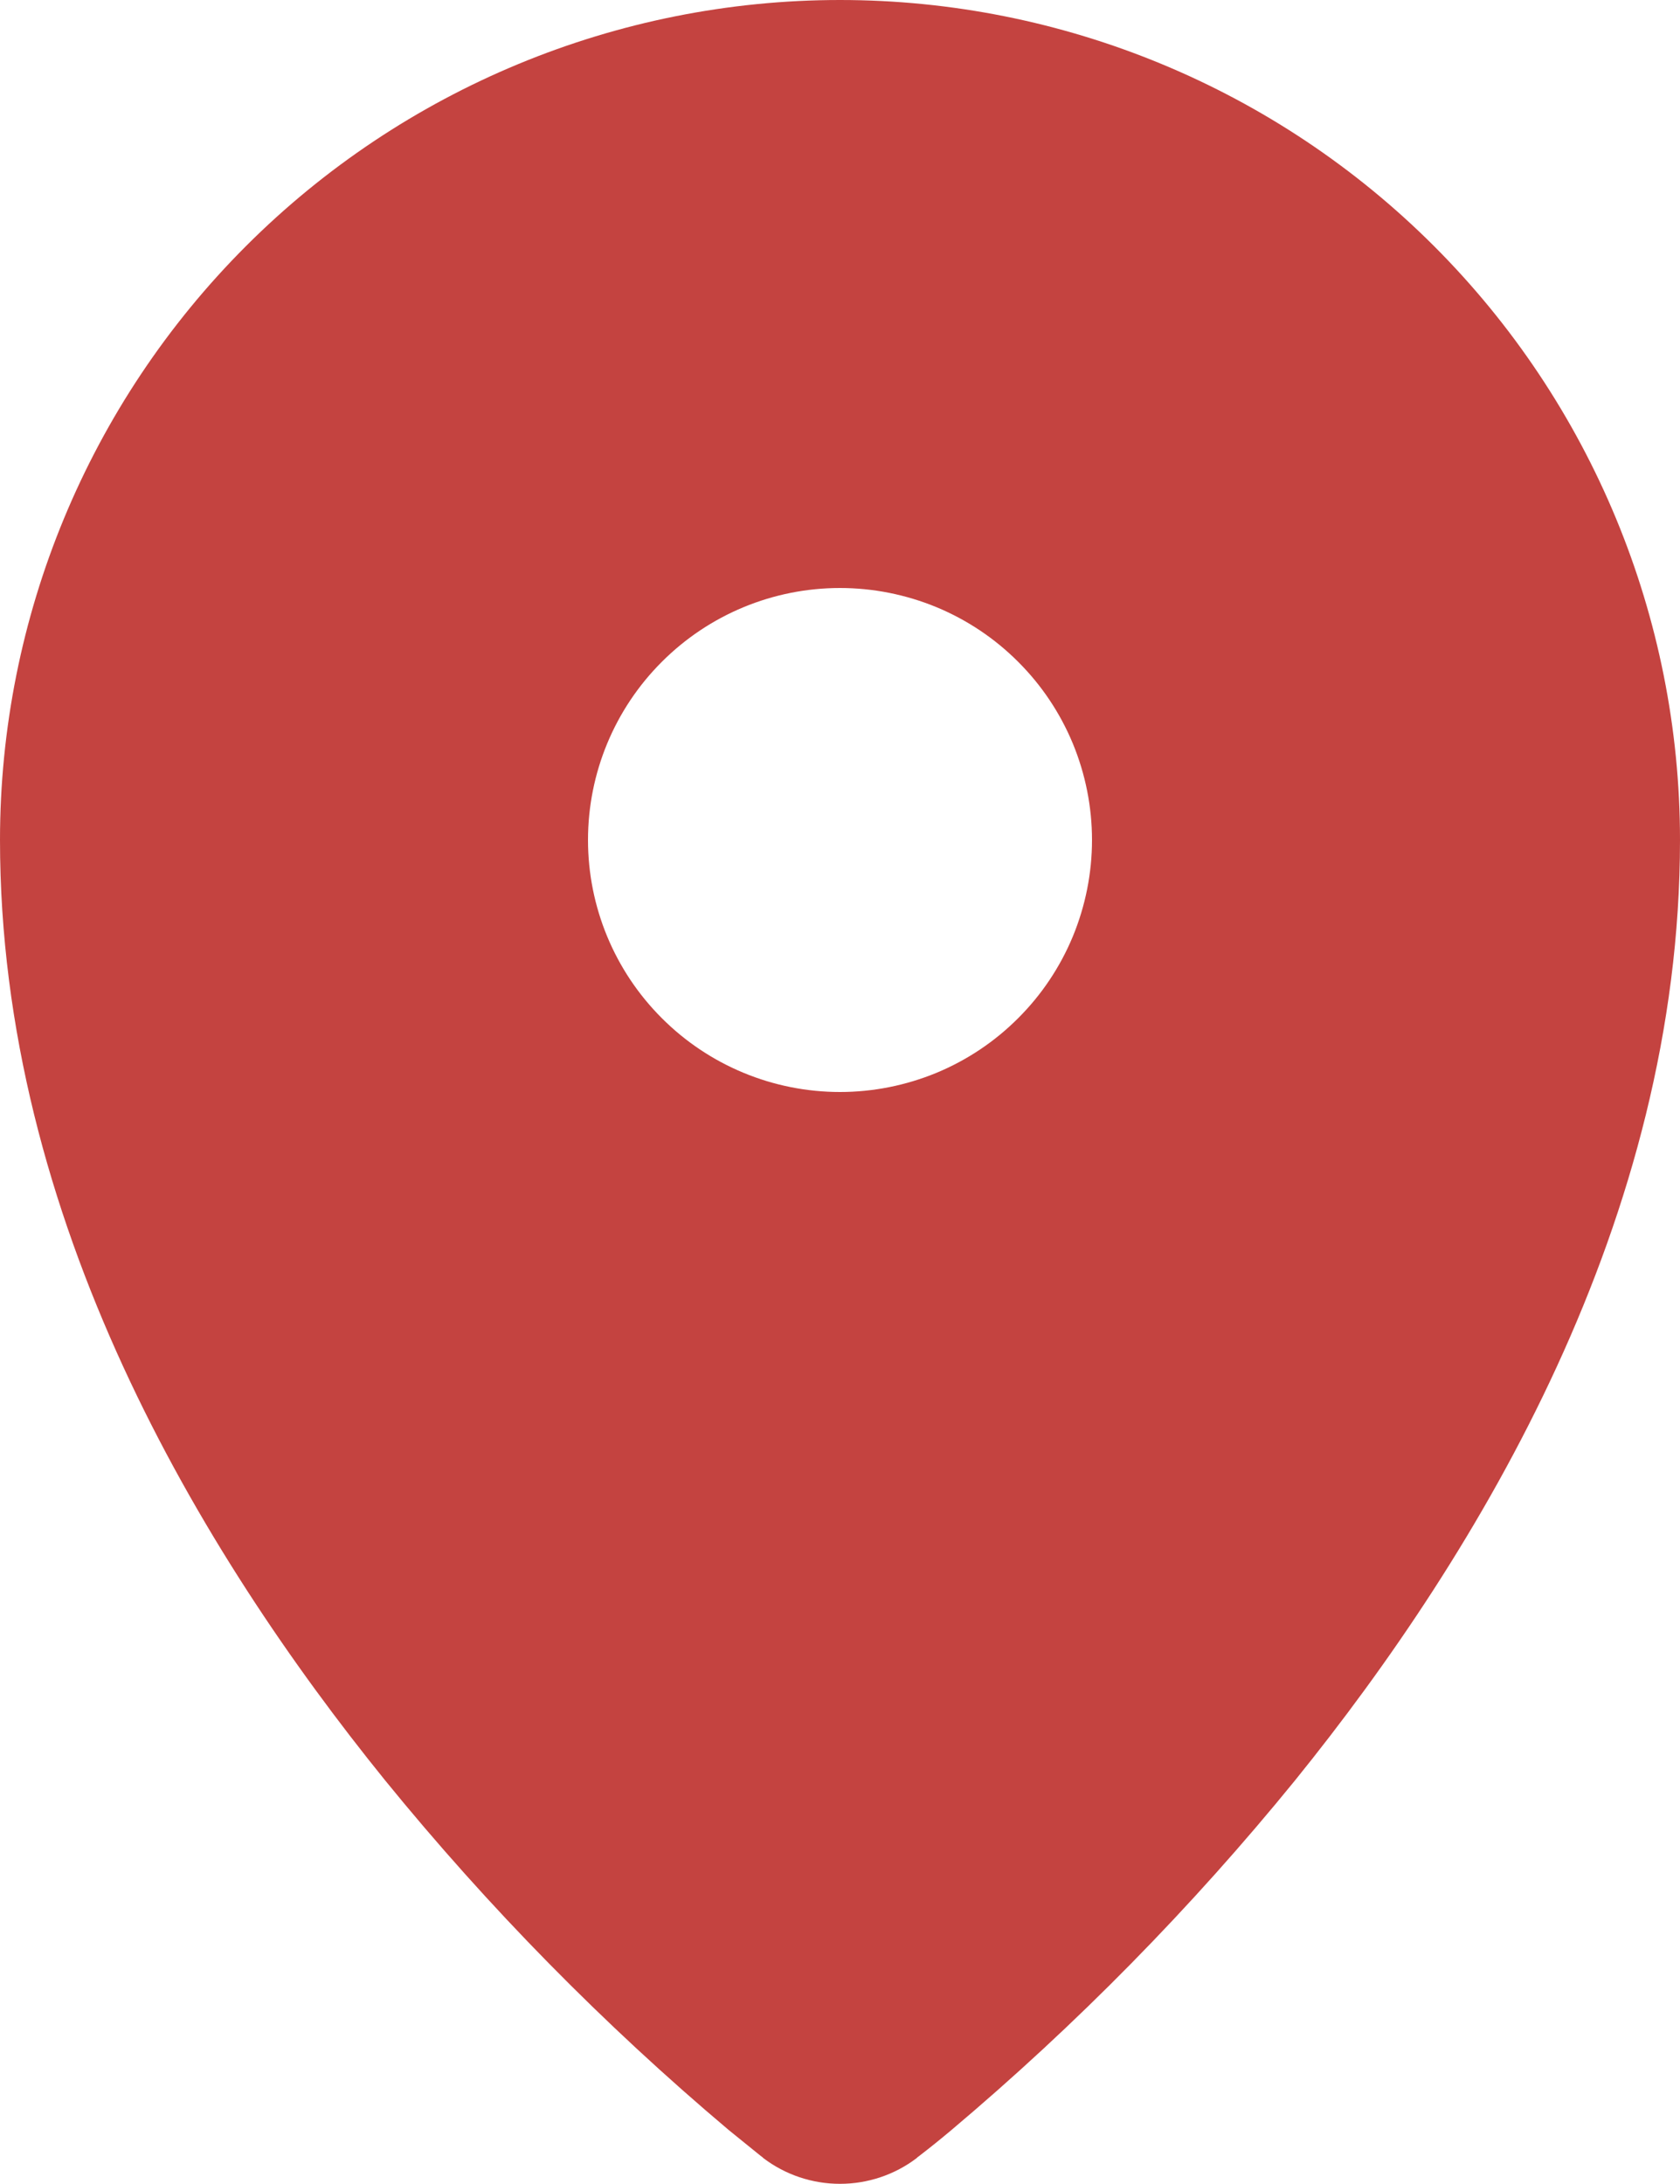 <svg width="20" height="26" viewBox="0 0 20 26" fill="none" xmlns="http://www.w3.org/2000/svg">
<path fill-rule="evenodd" clip-rule="evenodd" d="M9.078 25.682L9.084 25.688L9.088 25.692C9.35 25.891 9.671 25.998 10 25.998C10.329 25.998 10.65 25.891 10.912 25.692L10.916 25.688L10.922 25.682L10.946 25.664C11.075 25.565 11.201 25.463 11.326 25.358C12.817 24.101 14.187 22.707 15.418 21.194C17.62 18.47 20 14.51 20 10C20 7.348 18.946 4.804 17.071 2.929C15.196 1.054 12.652 0 10 0C7.348 0 4.804 1.054 2.929 2.929C1.054 4.804 0 7.348 0 10C0 14.51 2.38 18.47 4.584 21.194C5.815 22.707 7.185 24.101 8.676 25.358L9.054 25.664L9.078 25.682ZM10 13C10.394 13 10.784 12.922 11.148 12.772C11.512 12.621 11.843 12.4 12.121 12.121C12.4 11.843 12.621 11.512 12.772 11.148C12.922 10.784 13 10.394 13 10C13 9.606 12.922 9.216 12.772 8.852C12.621 8.488 12.4 8.157 12.121 7.879C11.843 7.6 11.512 7.379 11.148 7.228C10.784 7.078 10.394 7 10 7C9.204 7 8.441 7.316 7.879 7.879C7.316 8.441 7 9.204 7 10C7 10.796 7.316 11.559 7.879 12.121C8.441 12.684 9.204 13 10 13Z" fill="#C44340"/>
</svg>
